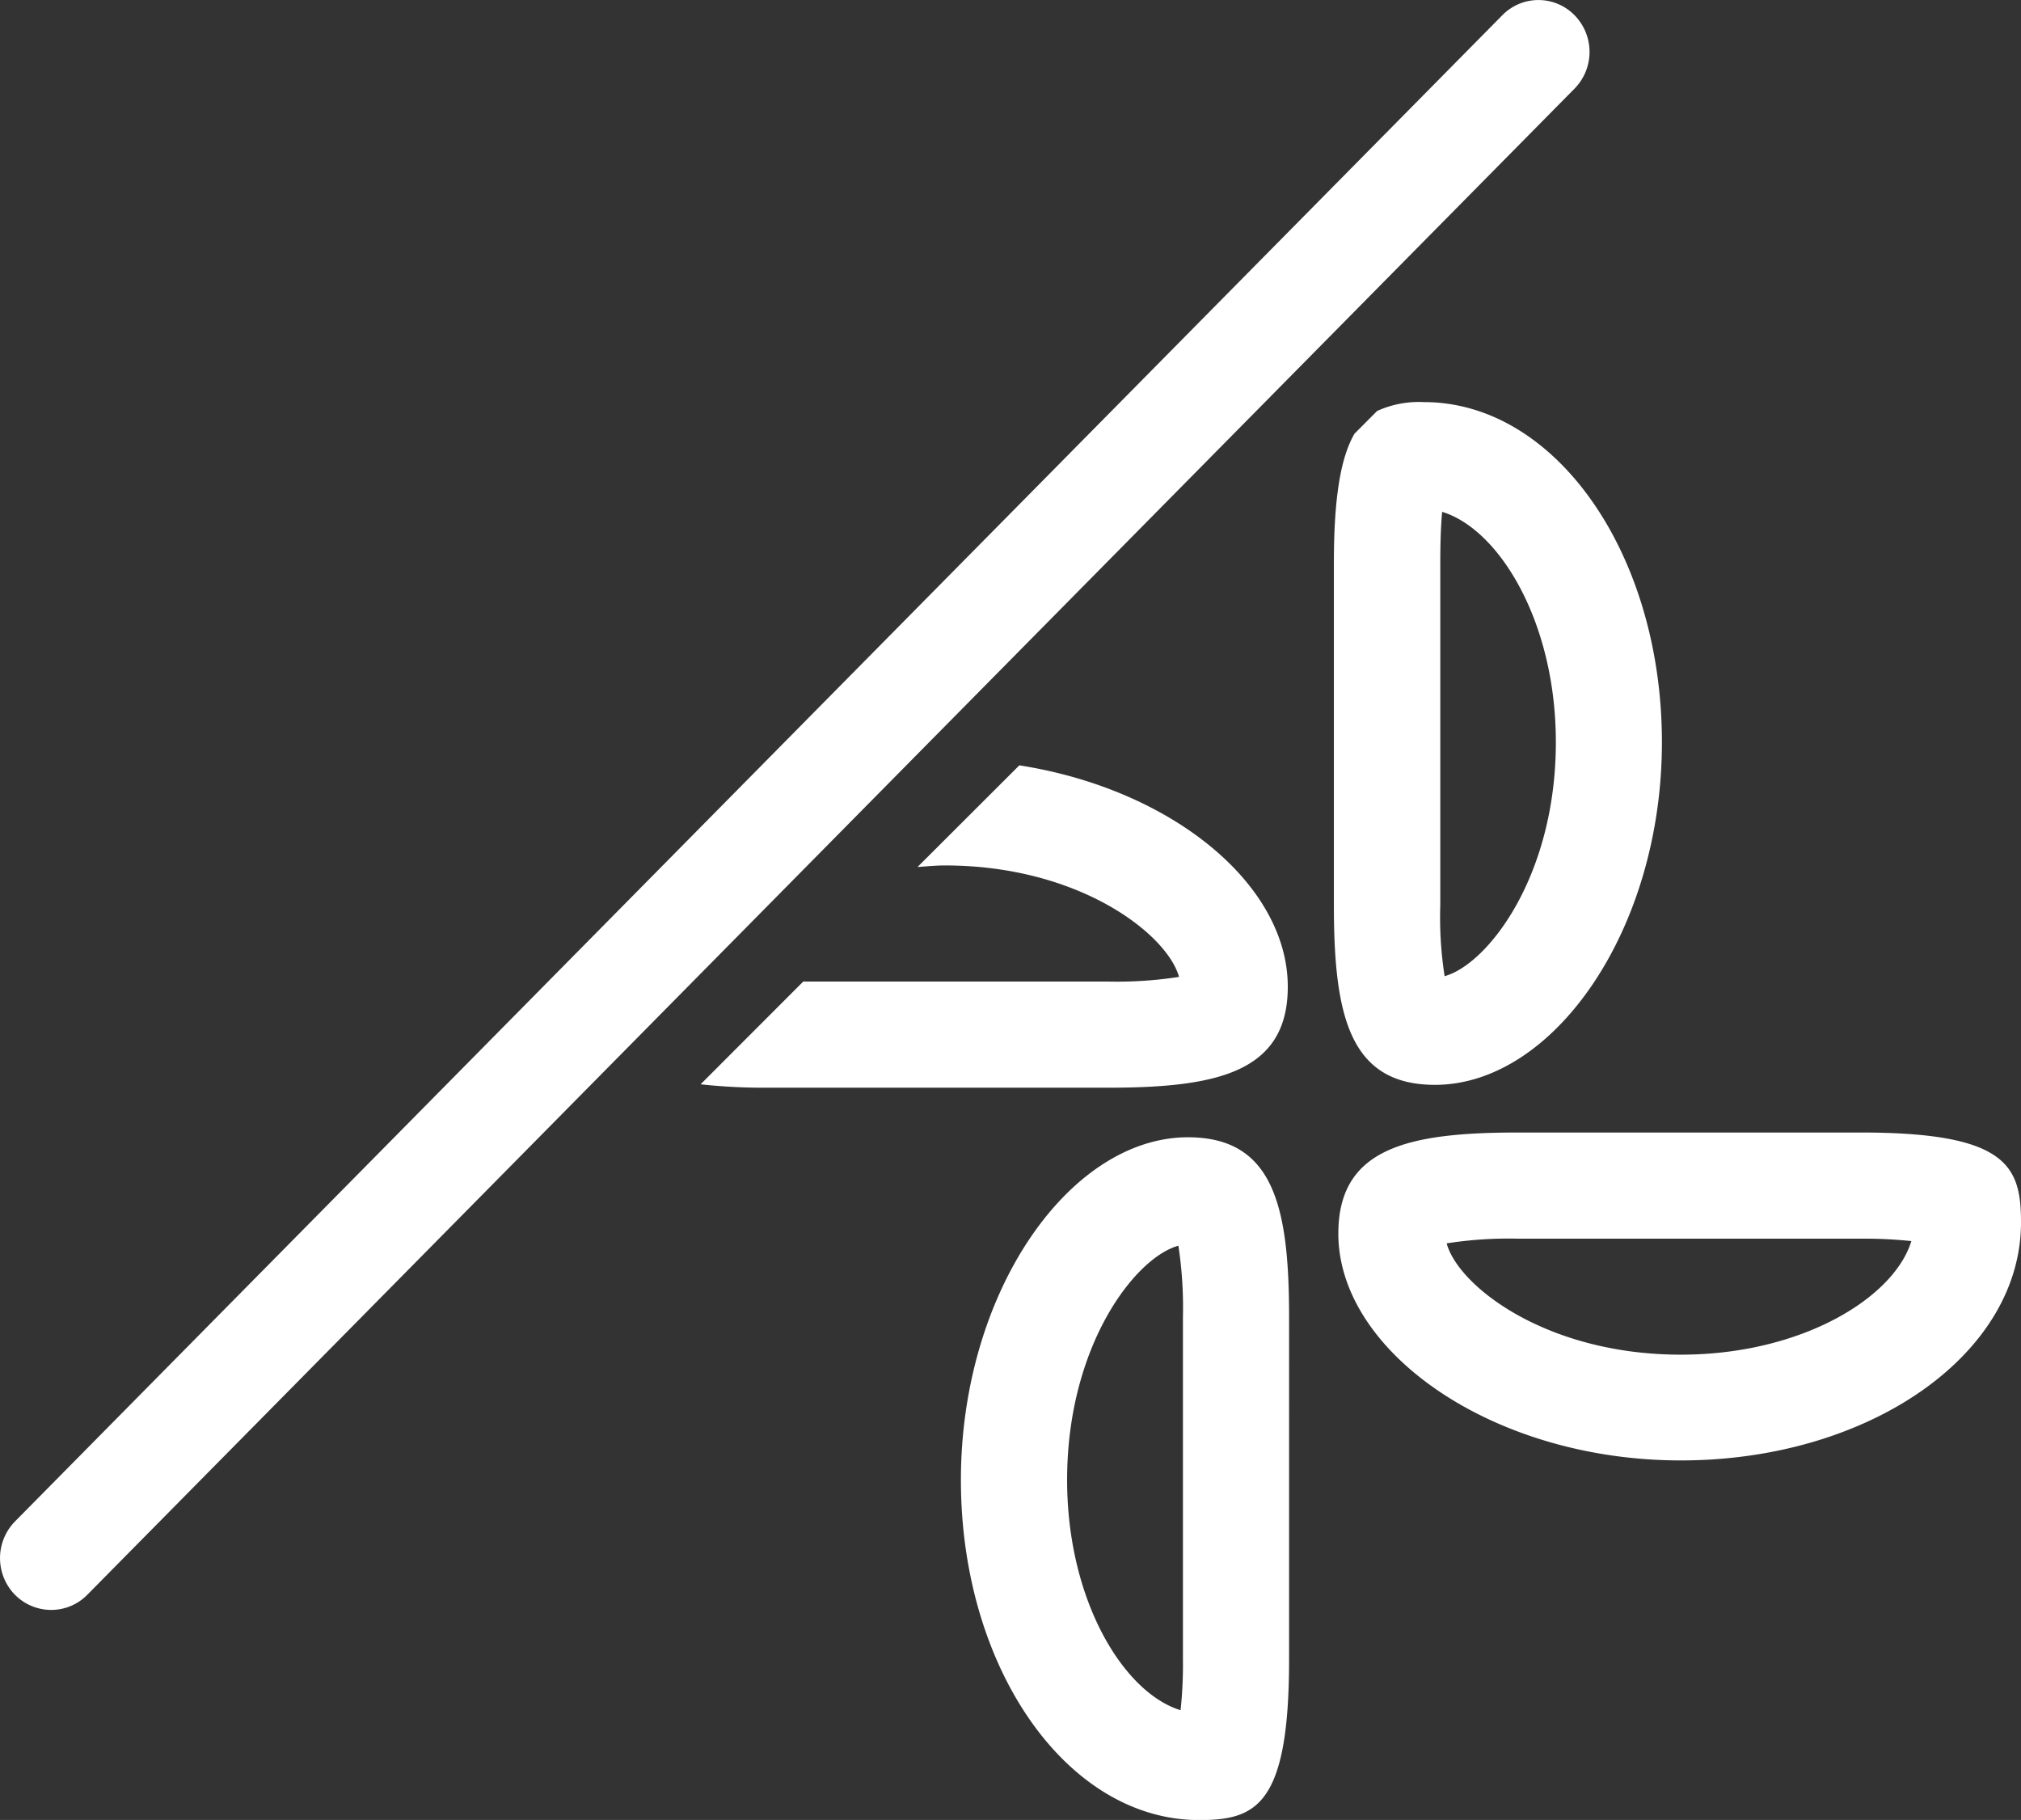 <svg xmlns="http://www.w3.org/2000/svg" width="69.97" height="63" viewBox="0 0 69.97 63">
  <rect x="0" y="0" width="69.97" height="63" fill="#333333" stroke="none"/>
  <g id="Groupe_819" data-name="Groupe 819" transform="translate(-2.407 -5.156)">
    <path id="Tracé_26889" data-name="Tracé 26889" d="M56.92,5.683a1.749,1.749,0,0,0-2.5,0L2.925,57.823a1.815,1.815,0,0,0,0,2.538,1.767,1.767,0,0,0,1.255.524,1.749,1.749,0,0,0,1.249-.524L56.92,8.224A1.814,1.814,0,0,0,56.92,5.683Z" transform="translate(0 0)" fill="#fff"/>
    <path id="Tracé_26890" data-name="Tracé 26890" d="M56.829,36H44.97c-3.8,0-6.225.527-6.225,3.5,0,4.086,5.344,7.851,11.857,7.851S62.38,43.688,62.38,39.113C62.383,37.159,61.892,36,56.829,36ZM50.6,43.69c-4.648,0-7.7-2.367-8.105-3.853a13.883,13.883,0,0,1,2.474-.162H56.829a15.612,15.612,0,0,1,1.755.083C57.985,41.721,54.785,43.69,50.6,43.69Z" transform="translate(9.997 8.359)" fill="#fff"/>
    <path id="Tracé_26891" data-name="Tracé 26891" d="M32.486,26l-3.525,3.519c.314-.021.623-.054.946-.054,4.648,0,7.693,2.372,8.108,3.858a13.922,13.922,0,0,1-2.464.161H25.005l-3.554,3.557a19.9,19.9,0,0,0,2.23.118H35.55c3.786,0,6.23-.536,6.23-3.494C41.783,30.128,37.78,26.829,32.486,26Z" transform="translate(5.212 5.649)" fill="#fff"/>
    <path id="Tracé_26892" data-name="Tracé 26892" d="M41.869,16.061a3.5,3.5,0,0,0-1.619.306l-.784.786c-.457.785-.715,2.118-.715,4.455V33.47c0,3.8.529,6.225,3.5,6.225,4.093,0,7.857-5.346,7.857-11.859S46.435,16.061,41.869,16.061Zm.716,19.872a13.176,13.176,0,0,1-.15-2.463V21.608c0-.81.028-1.339.064-1.748,1.971.6,3.937,3.8,3.937,7.976C46.435,32.483,44.068,35.526,42.585,35.933Z" transform="translate(9.837 3.014)" fill="#fff"/>
    <path id="Tracé_26893" data-name="Tracé 26893" d="M36.45,36c-4.09,0-7.861,5.343-7.861,11.865s3.675,11.77,8.247,11.77c1.961,0,3.115-.488,3.115-5.551V42.22C39.951,38.42,39.425,36,36.45,36Zm-.174,18.084a14.685,14.685,0,0,1-.082,1.748c-1.968-.6-3.928-3.792-3.928-7.97,0-4.648,2.355-7.7,3.853-8.108a14.184,14.184,0,0,1,.157,2.467Z" transform="translate(7.086 8.524)" fill="#fff"/>
  </g>
</svg>

